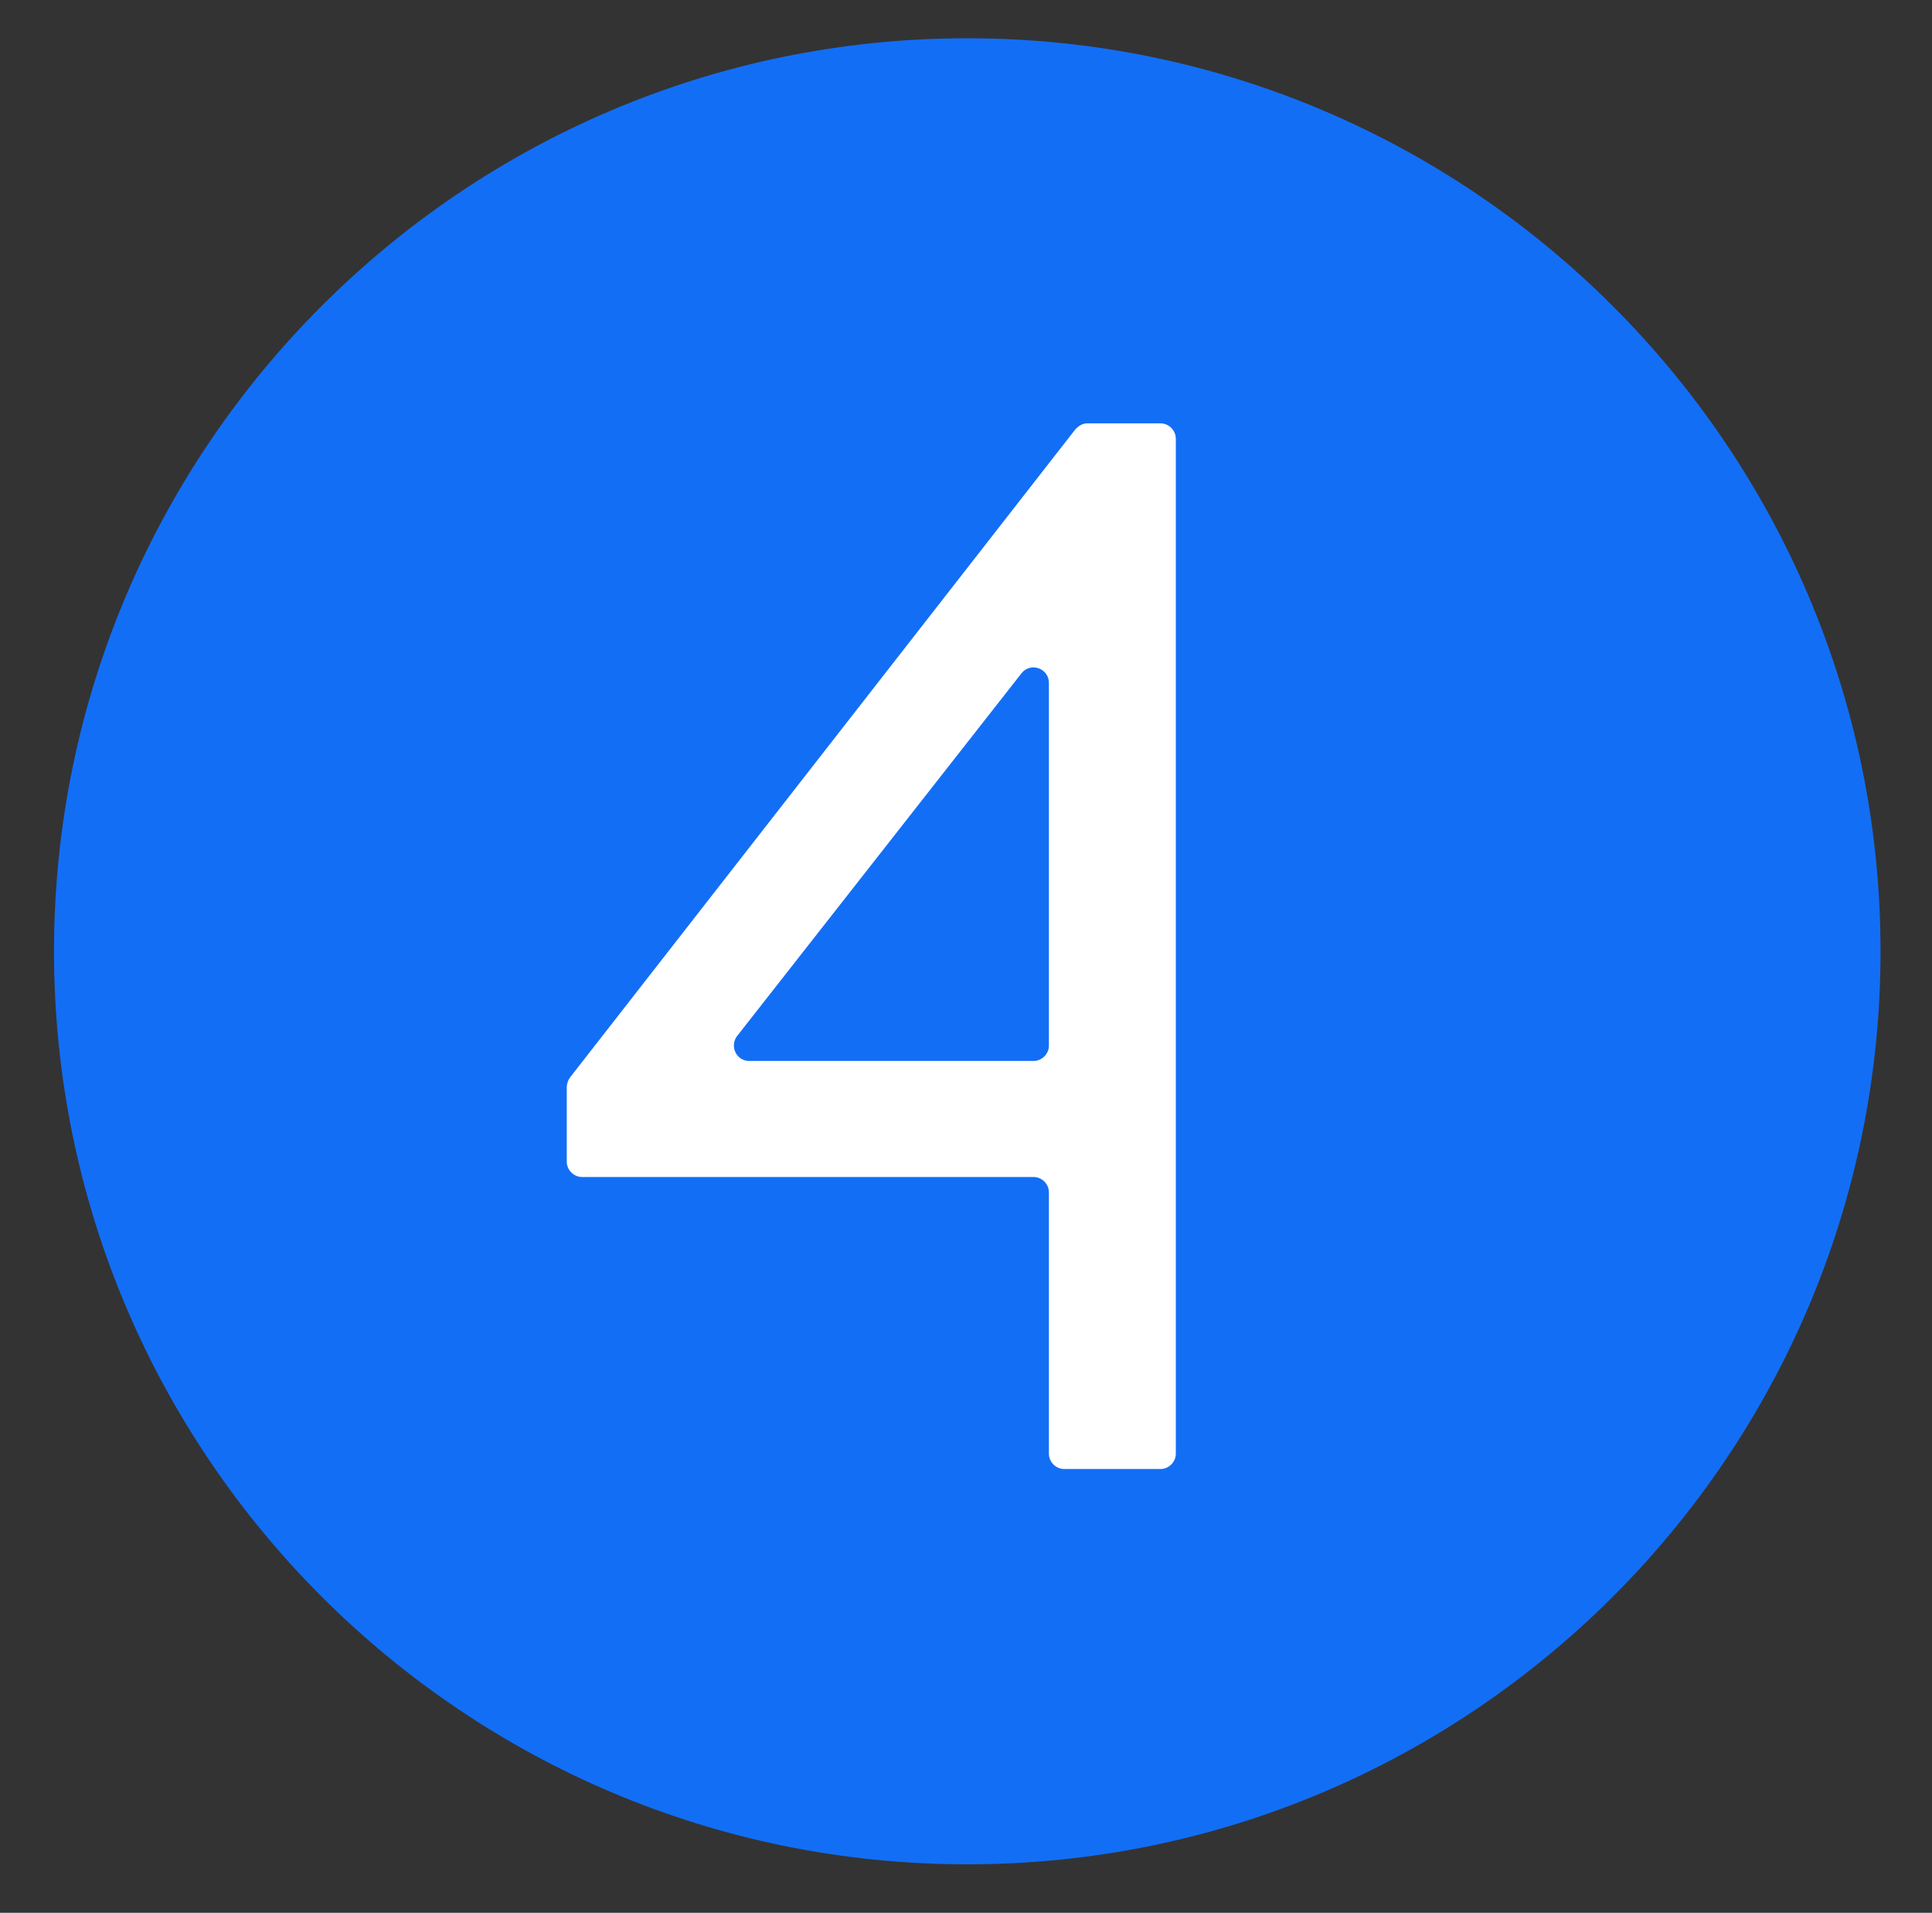 <svg width="103" height="102" viewBox="0 0 103 102" fill="none" xmlns="http://www.w3.org/2000/svg">
<rect x="0" y="0" width="103" height="102" fill="#333333" stroke="none"/>
<path d="M51.568 2.04C24.708 2.04 2.88 23.868 2.88 50.728C2.88 77.588 24.708 99.416 51.568 99.416C78.428 99.416 100.256 77.588 100.256 50.728C100.256 23.868 78.394 2.04 51.568 2.04Z" fill="#136EF6"/>
<path d="M57.314 22.916L30.386 57.46C30.284 57.596 30.216 57.8 30.216 57.97V61.948C30.216 62.39 30.59 62.764 31.032 62.764H55.104C55.546 62.764 55.92 63.138 55.92 63.58V77.52C55.92 77.962 56.294 78.336 56.736 78.336H61.87C62.312 78.336 62.686 77.962 62.686 77.52V23.392C62.686 22.95 62.312 22.576 61.87 22.576H57.96C57.722 22.576 57.484 22.712 57.314 22.916ZM39.294 55.25L54.458 35.904C54.934 35.292 55.92 35.632 55.92 36.414V55.76C55.92 56.202 55.546 56.576 55.104 56.576H39.94C39.26 56.576 38.886 55.794 39.294 55.25Z" fill="white"/>
</svg>
